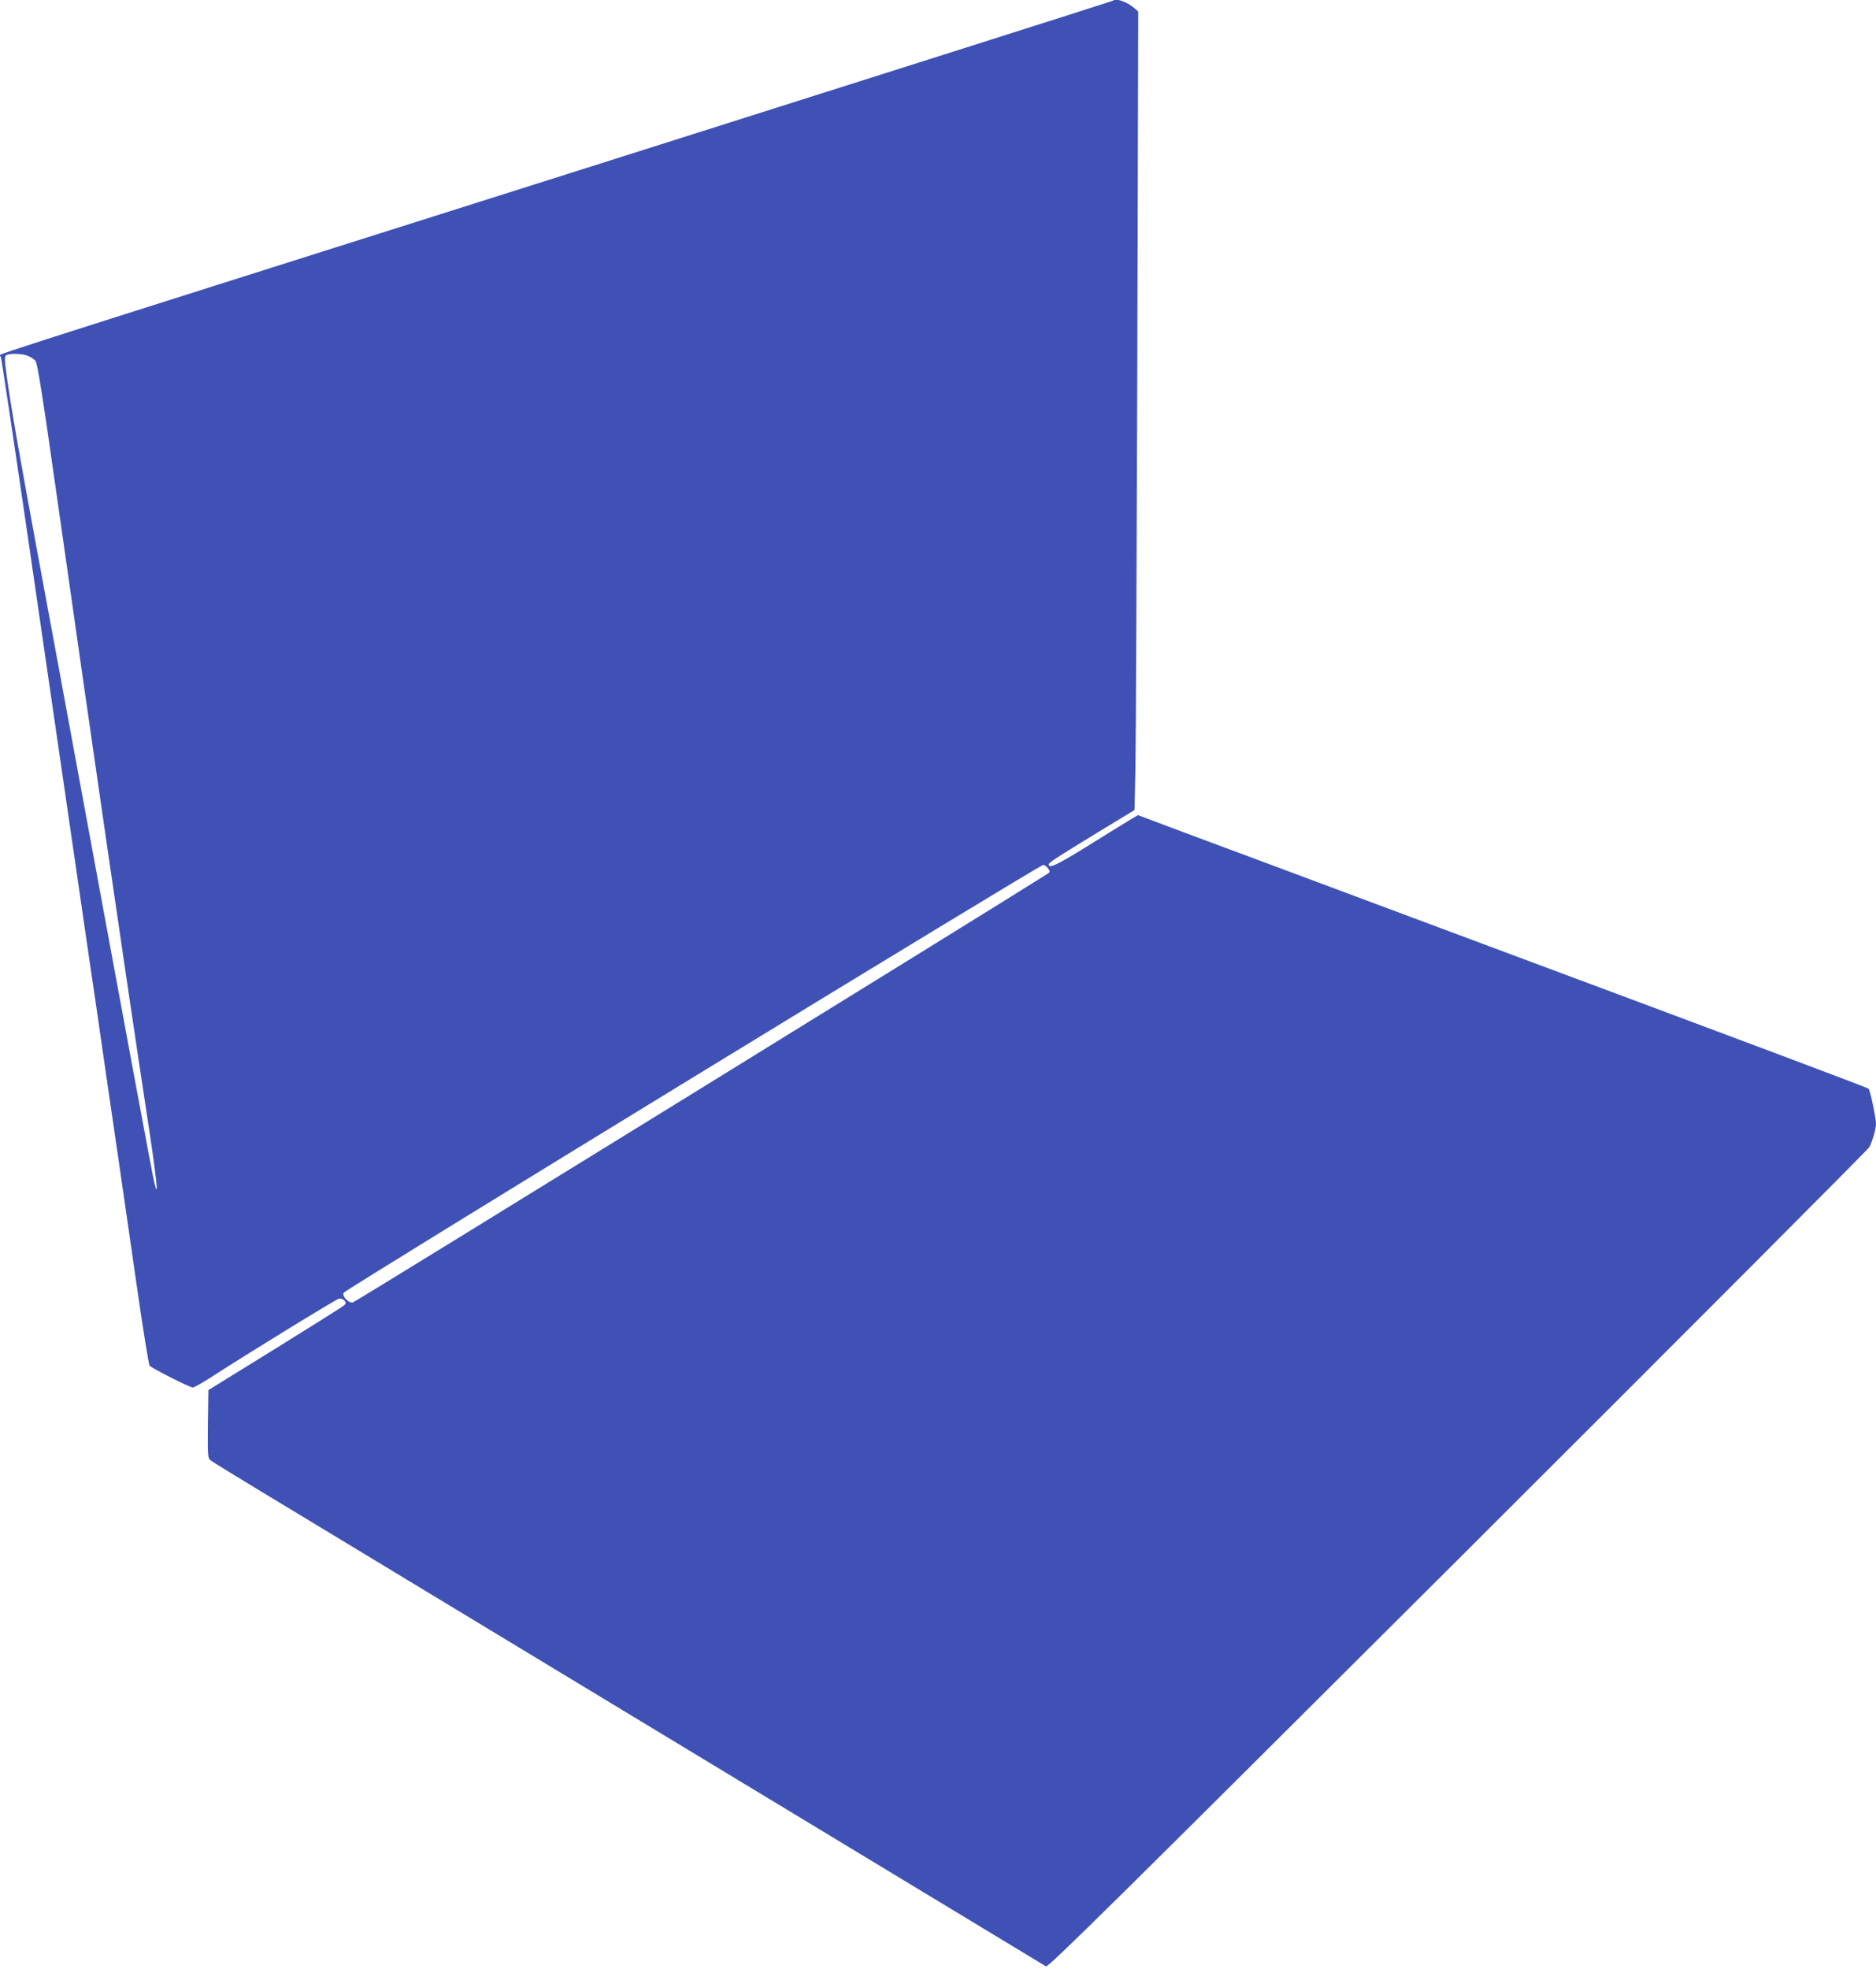 <?xml version="1.0" standalone="no"?>
<!DOCTYPE svg PUBLIC "-//W3C//DTD SVG 20010904//EN"
 "http://www.w3.org/TR/2001/REC-SVG-20010904/DTD/svg10.dtd">
<svg version="1.0" xmlns="http://www.w3.org/2000/svg"
 width="1220pt" height="1280pt" viewBox="0 0 1220 1280"
 preserveAspectRatio="xMidYMid meet">
<g transform="translate(0,1280) scale(0.1,-0.1)"
fill="#3f51b5" stroke="none">
<path d="M7239 12796 c-2 -3 -1541 -491 -3419 -1086 -4286 -1357 -3823 -1208
-3815 -1228 4 -9 81 -521 171 -1137 175 -1202 195 -1341 363 -2495 22 -151 58
-400 81 -552 22 -153 58 -402 80 -553 22 -151 58 -398 80 -547 22 -150 72
-496 111 -768 39 -272 76 -501 82 -508 14 -17 261 -142 281 -142 8 0 59 29
113 63 232 151 819 511 838 515 12 2 27 -4 35 -13 11 -13 11 -18 -1 -30 -8 -8
-210 -135 -449 -283 l-435 -269 -3 -220 c-2 -200 -1 -221 15 -235 10 -8 149
-94 308 -190 277 -167 5092 -3080 5127 -3101 14 -9 442 414 2678 2643 1464
1460 2669 2668 2677 2683 21 42 43 118 43 152 0 37 -38 217 -48 227 -8 8 -751
287 -2697 1012 -786 294 -1571 586 -1743 650 l-312 117 -60 -36 c-33 -20 -157
-96 -275 -170 -193 -119 -245 -144 -245 -114 0 11 51 44 321 209 l237 144 6
280 c3 155 8 1323 12 2596 l6 2315 -24 21 c-44 40 -121 68 -139 50z m-7056
-2310 c18 -7 39 -22 48 -32 12 -14 47 -232 138 -874 247 -1738 443 -3085 581
-3991 68 -443 86 -607 54 -479 -12 47 -139 730 -564 3035 -43 237 -132 714
-196 1060 -126 681 -172 948 -200 1148 -15 111 -15 130 -3 138 21 13 106 11
142 -5z m6634 -3333 c13 -20 12 -23 -9 -36 -272 -174 -4499 -2782 -4513 -2784
-28 -6 -73 42 -60 63 17 25 4529 2784 4549 2781 10 -1 25 -12 33 -24z"/>
</g>
</svg>

